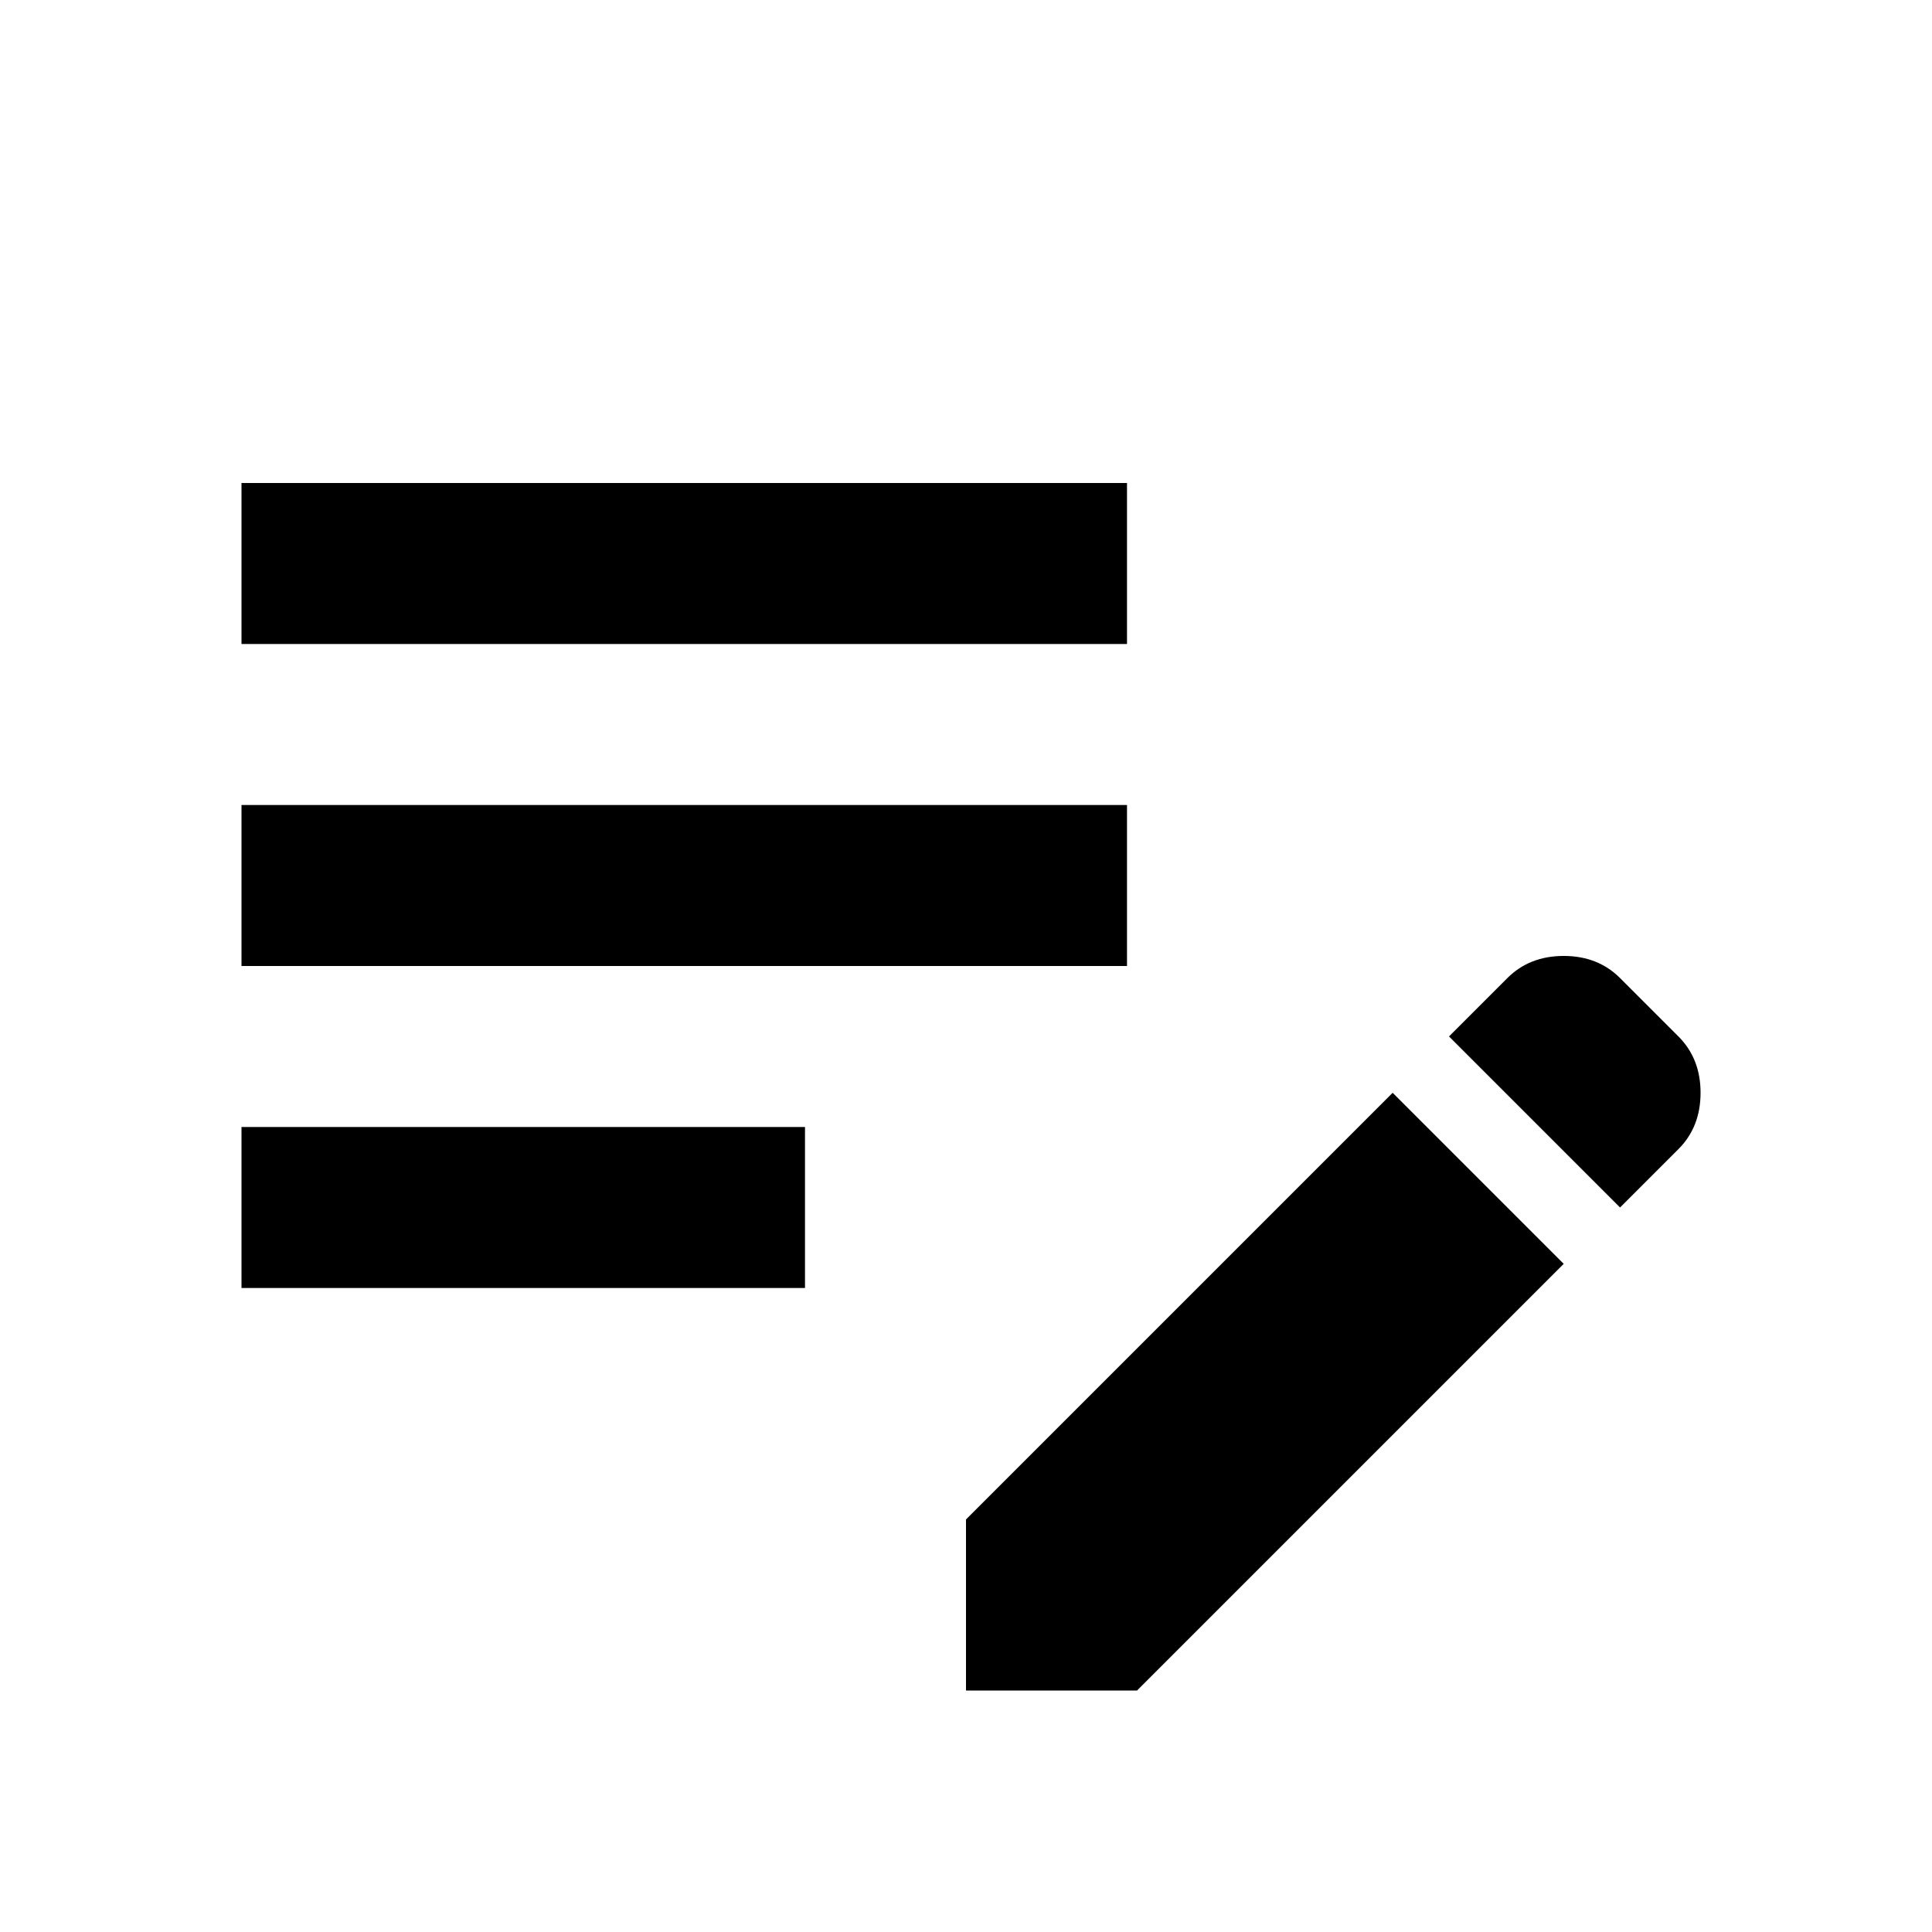 <svg xmlns="http://www.w3.org/2000/svg" height="24" width="24"><path d="M12 21v-2.125l5.3-5.3 2.125 2.125-5.3 5.3Zm-9-5v-2h7v2Zm17.125-1L18 12.875l.725-.725q.275-.275.7-.275.425 0 .7.275l.725.725q.275.275.275.7 0 .425-.275.7ZM3 12v-2h11v2Zm0-4V6h11v2Z"/></svg>